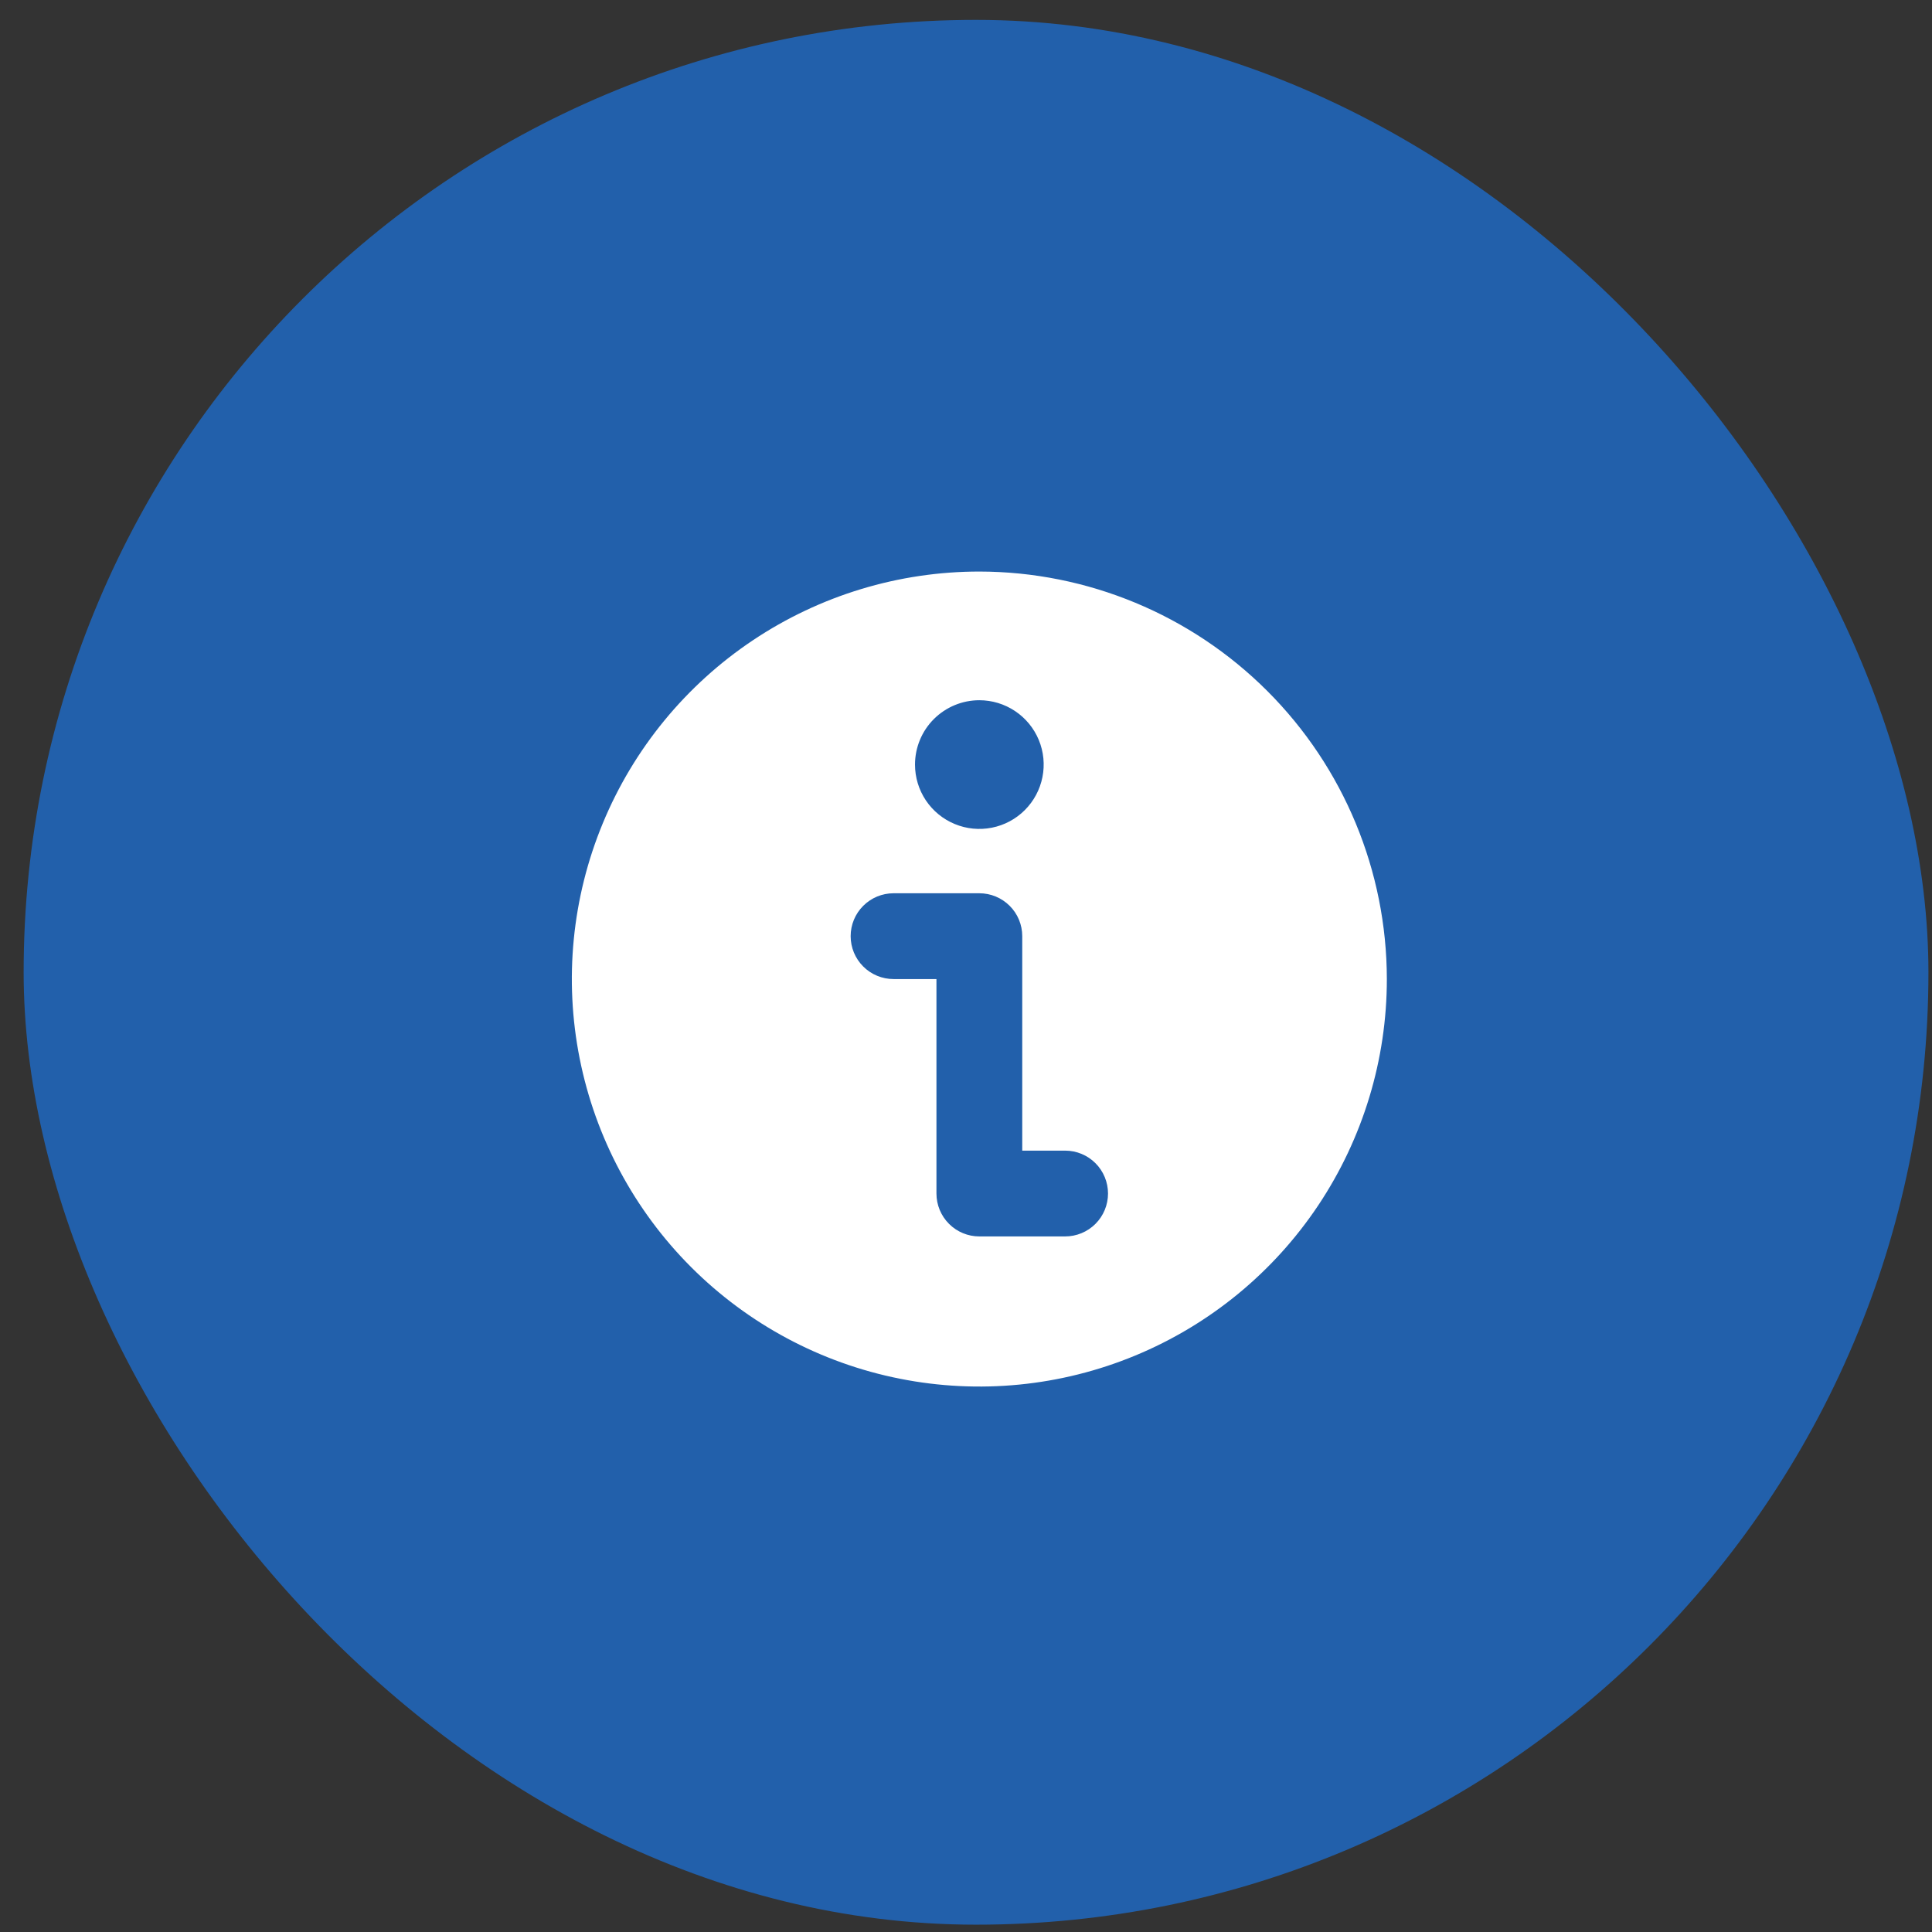<svg width="71" height="71" viewBox="0 0 71 71" fill="none" xmlns="http://www.w3.org/2000/svg">
<rect x="0" y="0" width="71" height="71" fill="#333333" stroke="none"/>
<rect x="0.869" y="0.731" width="70" height="70" rx="35" fill="#2260AB"/>
<g clip-path="url(#clip0_22:238)">
<path d="M35.99 21.004C33.029 21.004 30.133 21.883 27.671 23.528C25.208 25.174 23.288 27.512 22.155 30.249C21.021 32.985 20.725 35.996 21.303 38.901C21.881 41.806 23.307 44.475 25.401 46.569C27.496 48.663 30.164 50.09 33.069 50.667C35.974 51.245 38.985 50.949 41.721 49.815C44.458 48.682 46.797 46.762 48.442 44.3C50.087 41.837 50.966 38.942 50.966 35.98C50.961 32.01 49.382 28.203 46.575 25.396C43.767 22.588 39.961 21.009 35.99 21.004ZM35.99 25.733C36.458 25.733 36.915 25.872 37.304 26.132C37.693 26.392 37.996 26.761 38.175 27.193C38.354 27.625 38.401 28.101 38.309 28.559C38.218 29.018 37.993 29.439 37.662 29.77C37.332 30.101 36.91 30.326 36.452 30.417C35.993 30.508 35.518 30.462 35.086 30.282C34.654 30.104 34.284 29.8 34.024 29.412C33.764 29.023 33.626 28.566 33.626 28.098C33.626 27.471 33.875 26.869 34.318 26.426C34.762 25.983 35.363 25.733 35.99 25.733ZM39.143 45.438H35.99C35.572 45.438 35.171 45.272 34.876 44.976C34.58 44.681 34.414 44.28 34.414 43.861V35.98H32.838C32.42 35.98 32.019 35.814 31.723 35.518C31.427 35.222 31.261 34.822 31.261 34.403C31.261 33.985 31.427 33.584 31.723 33.289C32.019 32.993 32.42 32.827 32.838 32.827H35.99C36.408 32.827 36.809 32.993 37.105 33.289C37.401 33.584 37.567 33.985 37.567 34.403V42.285H39.143C39.561 42.285 39.962 42.451 40.258 42.747C40.553 43.042 40.719 43.444 40.719 43.861C40.719 44.28 40.553 44.681 40.258 44.976C39.962 45.272 39.561 45.438 39.143 45.438Z" fill="white"/>
</g>
<defs>
<clipPath id="clip0_22:238">
<rect width="30" height="30" fill="white" transform="translate(21 21)"/>
</clipPath>
</defs>
</svg>
